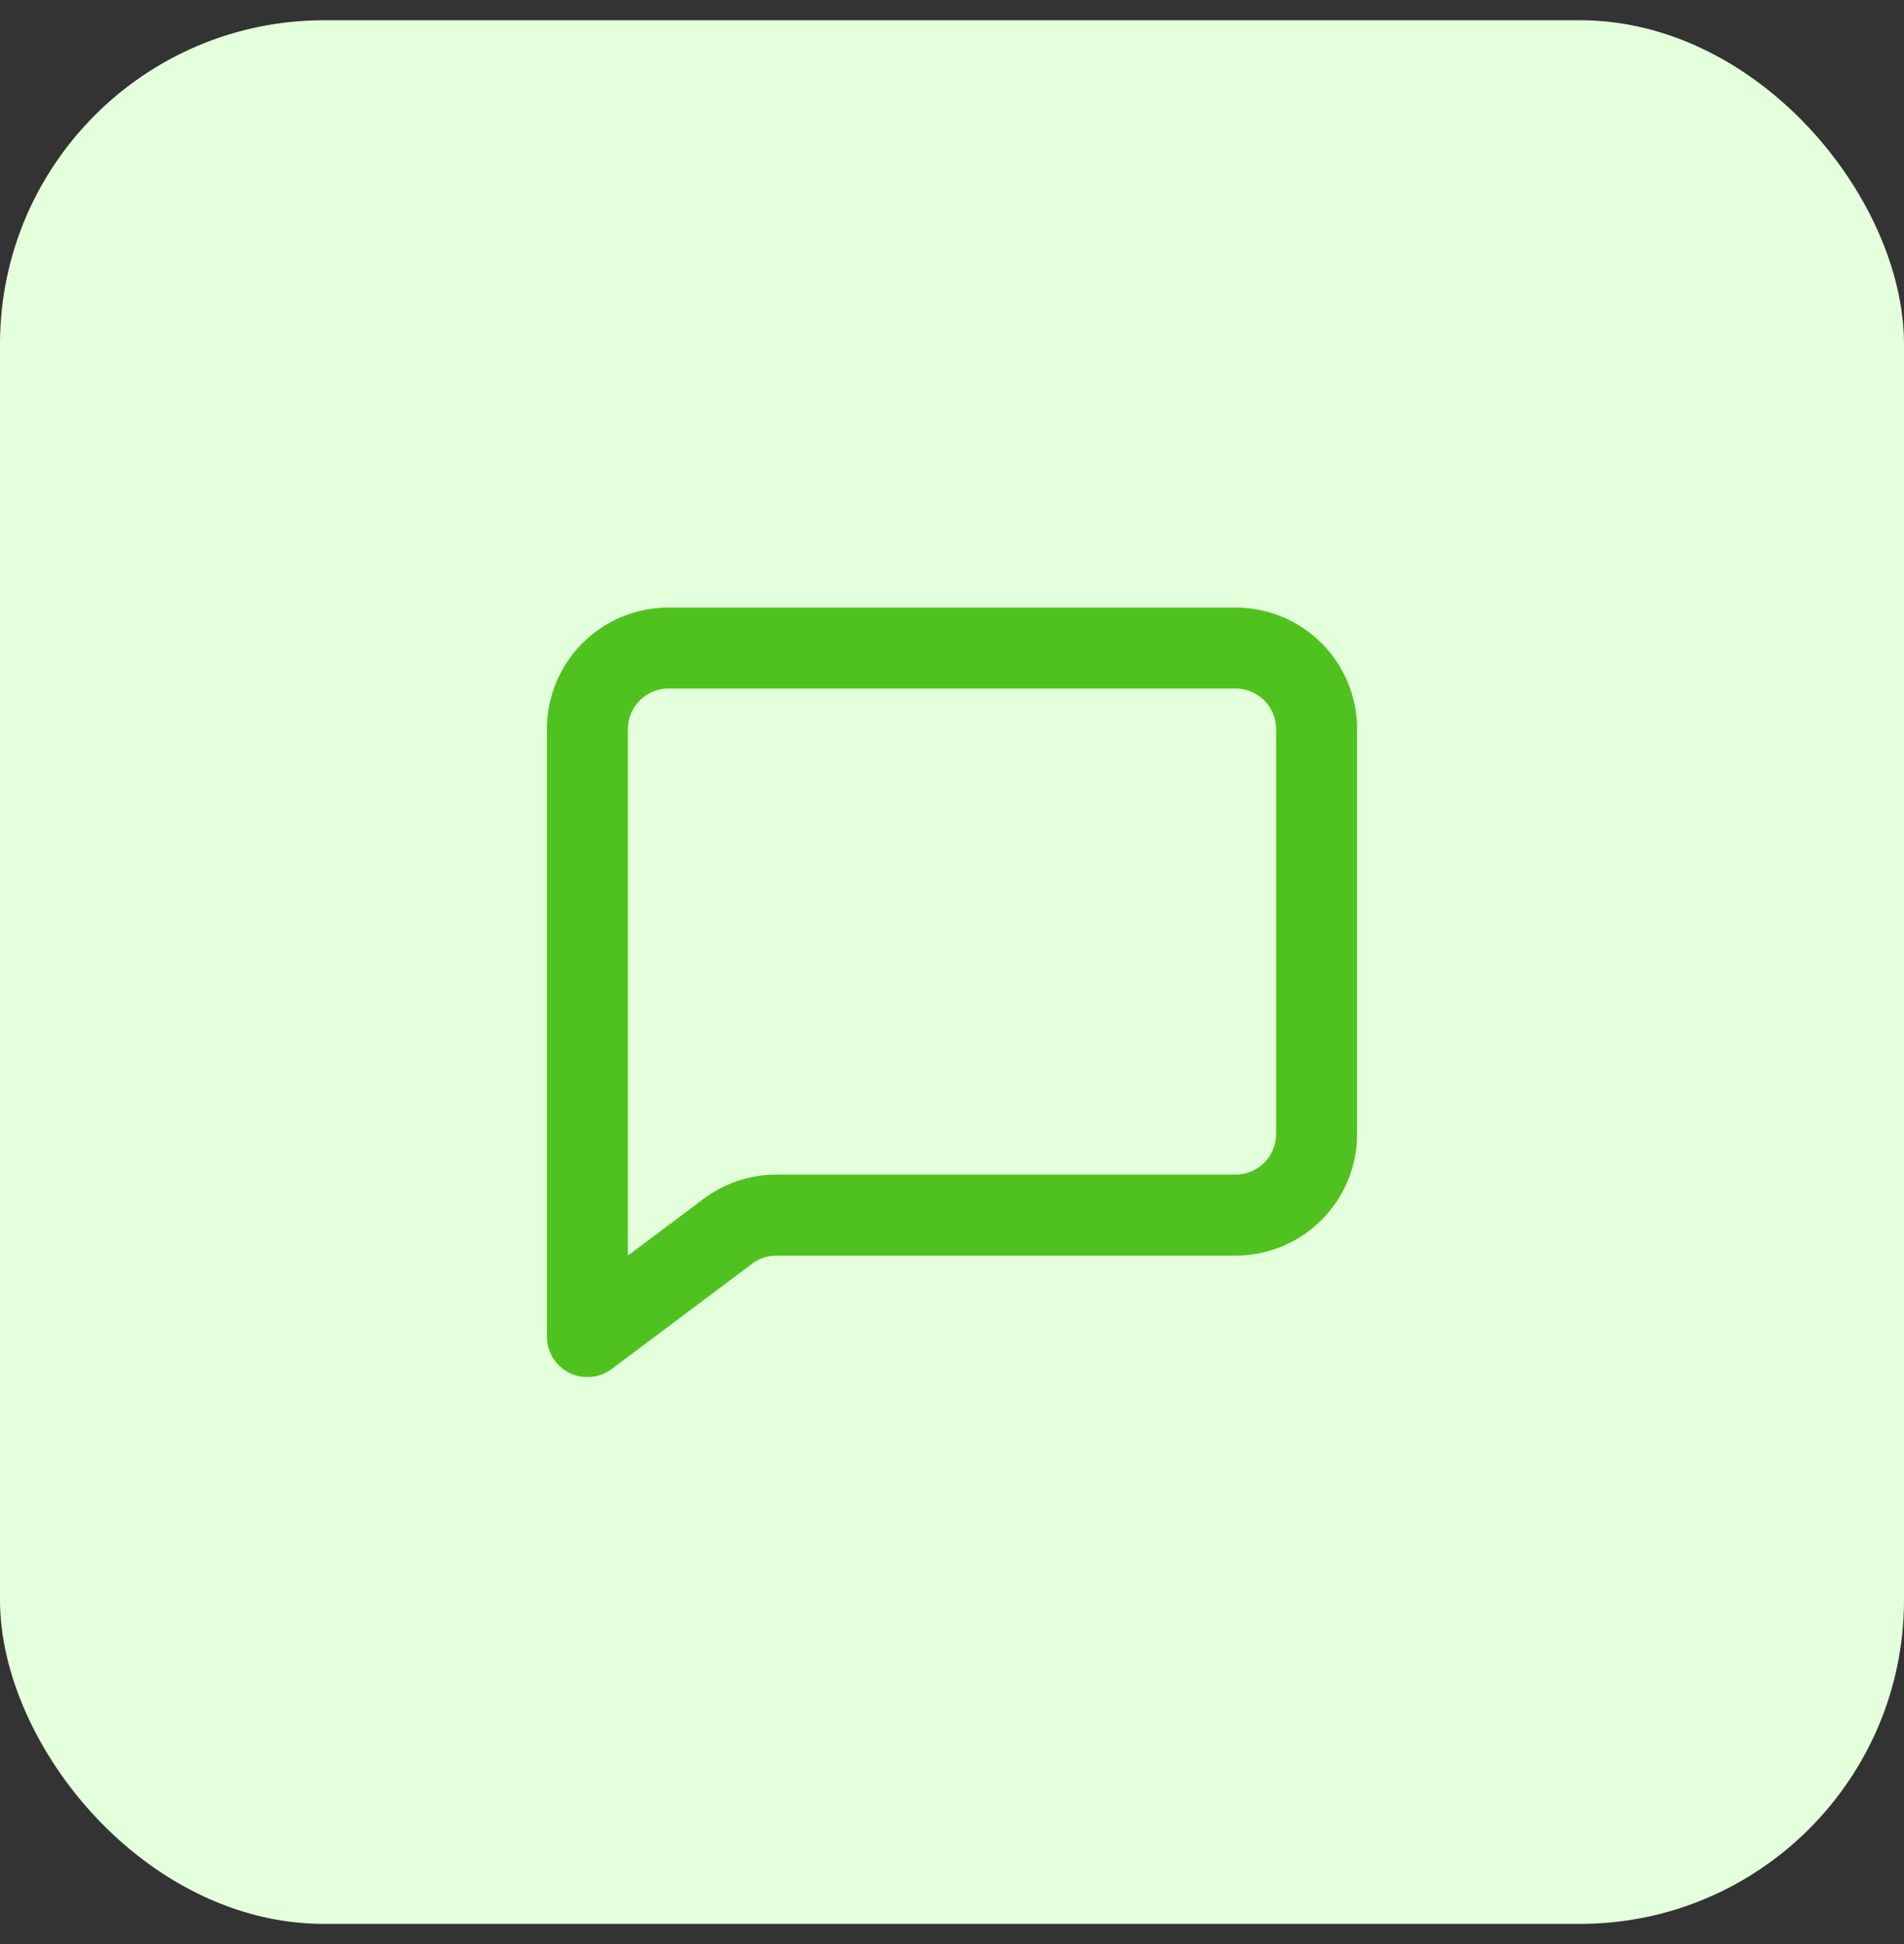 <svg width="47" height="48" viewBox="0 0 47 48" fill="none" xmlns="http://www.w3.org/2000/svg">
<rect x="0" y="0" width="47" height="48" fill="#333333" stroke="none"/>
<rect y="0.5" width="47" height="47" rx="8" fill="#E4FFDC"/>
<path d="M30.5 16H16.5C15.97 16 15.461 16.211 15.086 16.586C14.711 16.961 14.5 17.47 14.5 18V33L17.967 30.4C18.313 30.14 18.734 30 19.167 30H30.5C31.03 30 31.539 29.789 31.914 29.414C32.289 29.039 32.5 28.53 32.5 28V18C32.5 17.47 32.289 16.961 31.914 16.586C31.539 16.211 31.03 16 30.5 16Z" stroke="#50C21F" stroke-width="2" stroke-linecap="round" stroke-linejoin="round"/>
</svg>
